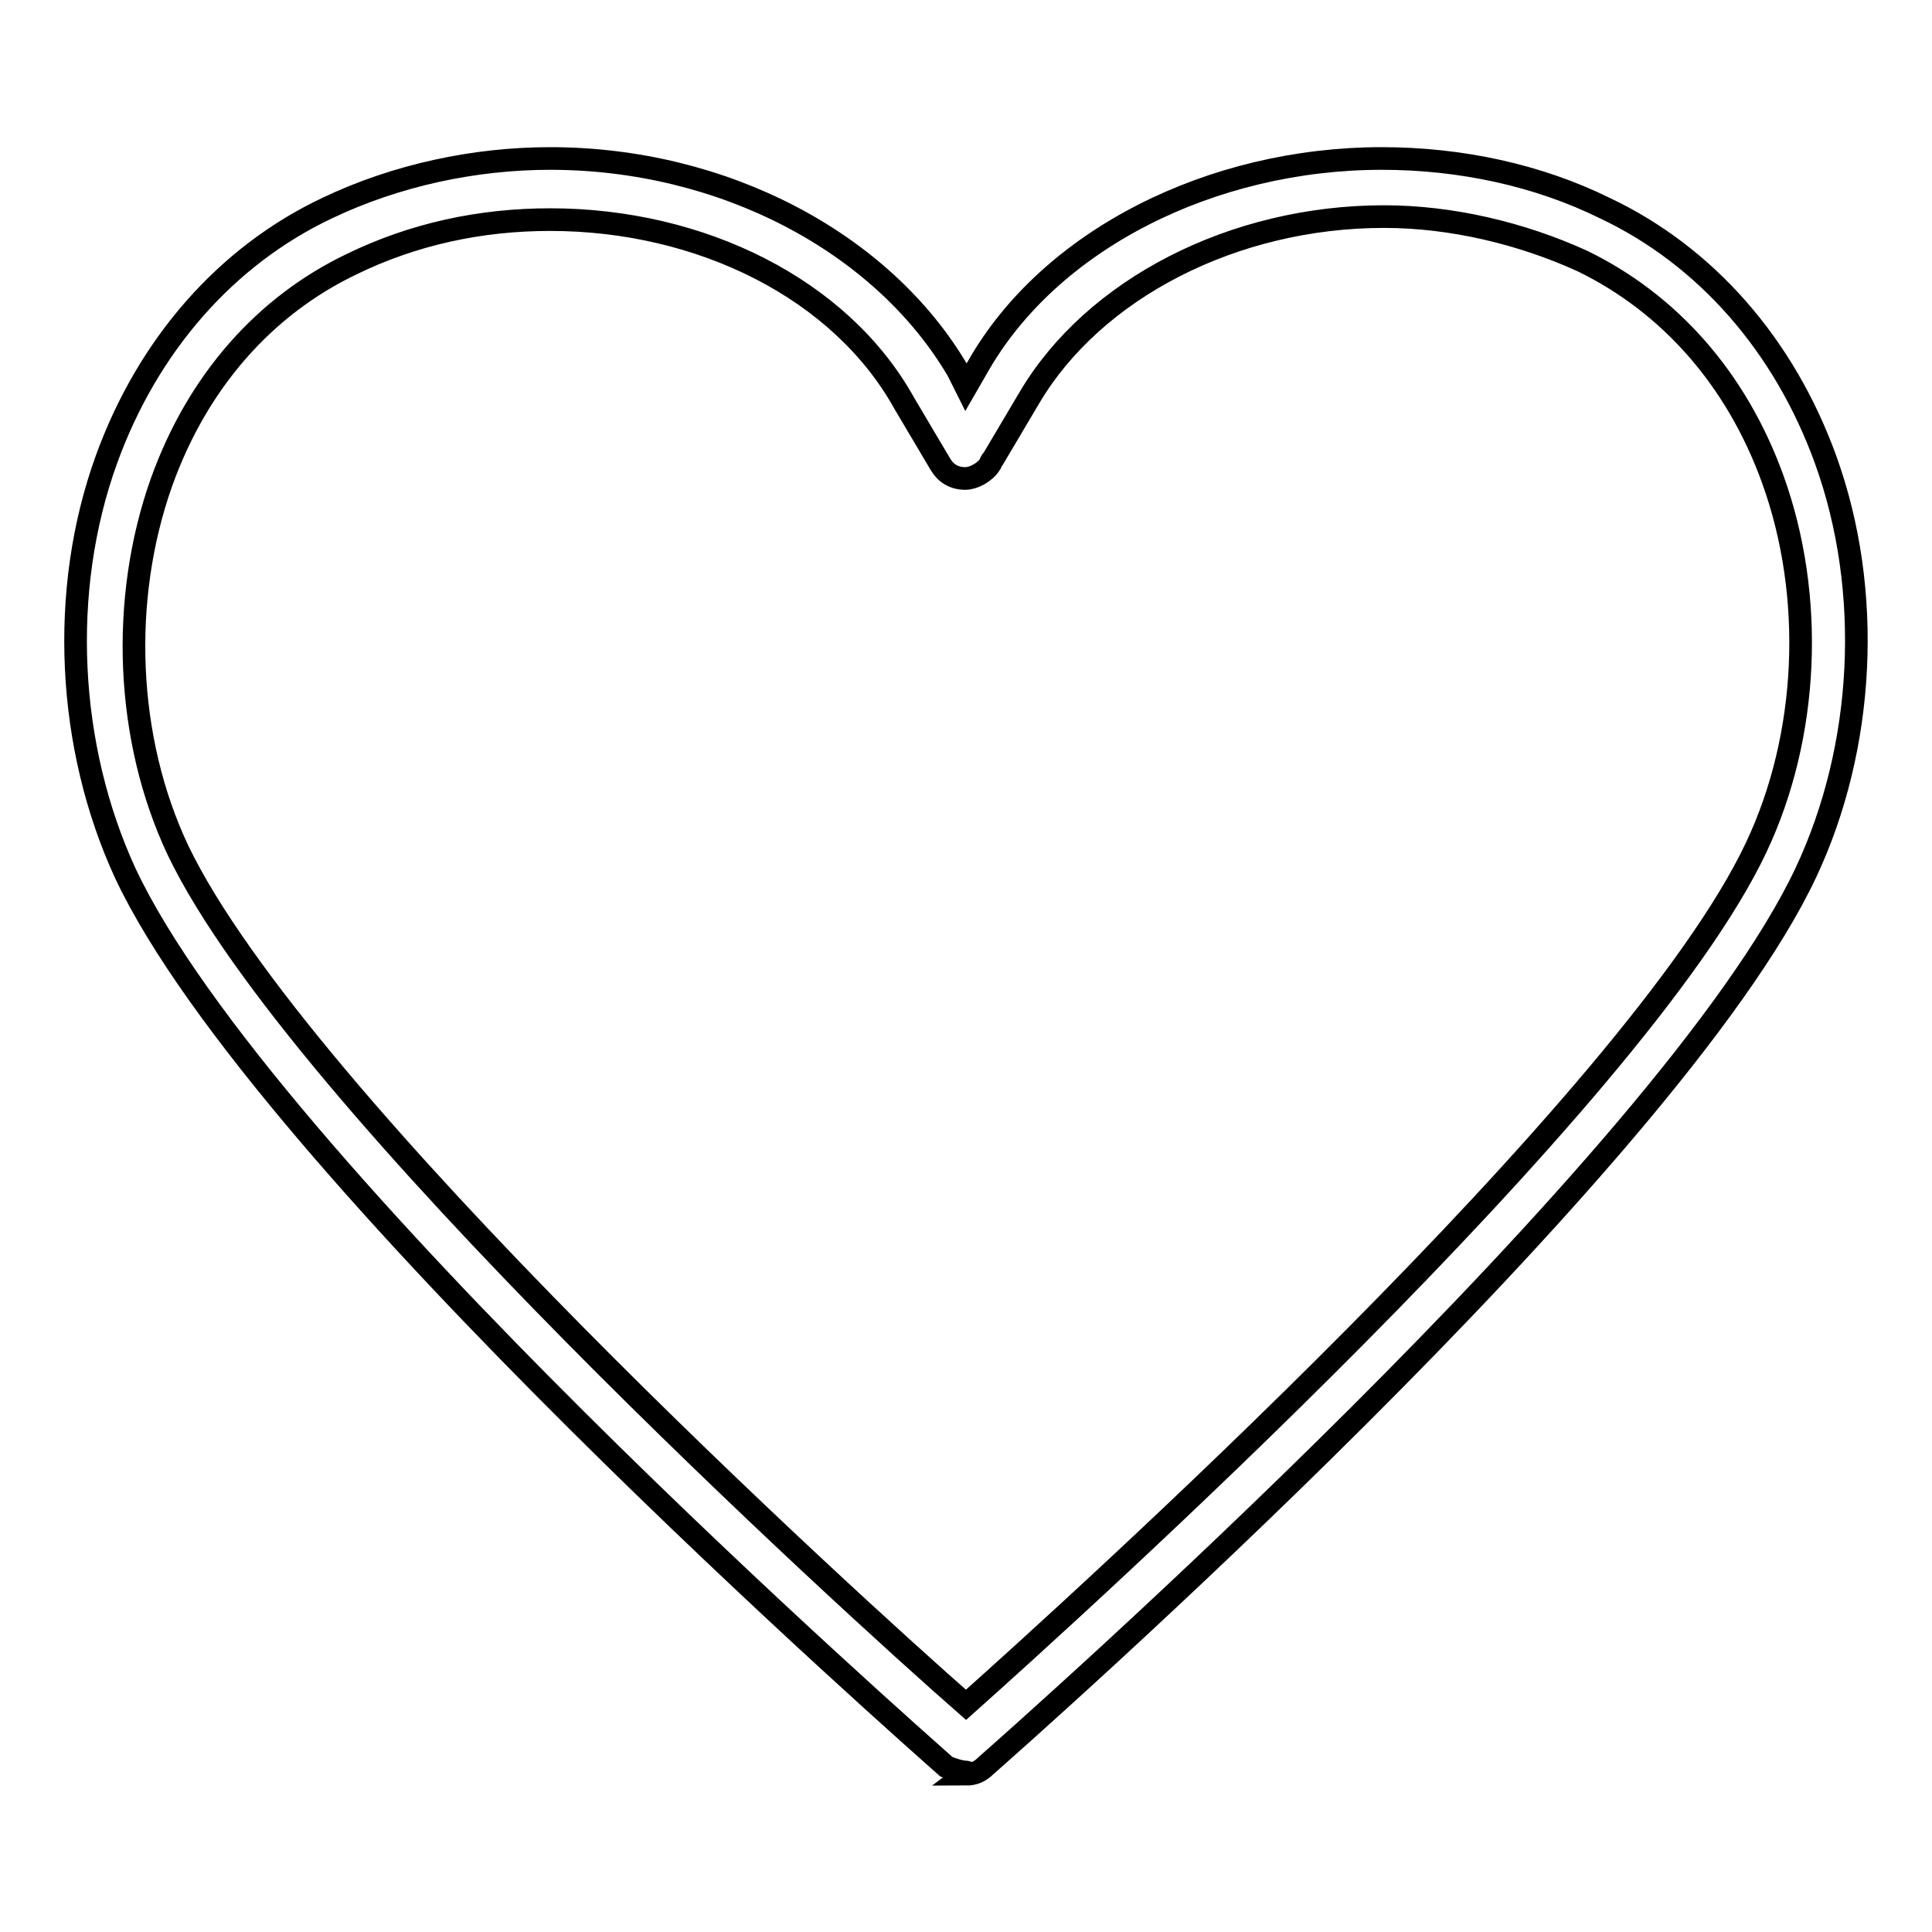 <?xml version="1.0" encoding="utf-8"?>
<!-- Svg Vector Icons : http://www.onlinewebfonts.com/icon -->
<!DOCTYPE svg PUBLIC "-//W3C//DTD SVG 1.1//EN" "http://www.w3.org/Graphics/SVG/1.1/DTD/svg11.dtd">
<svg version="1.1" xmlns="http://www.w3.org/2000/svg" xmlns:xlink="http://www.w3.org/1999/xlink" x="0px" y="0px" viewBox="0 0 256 256" enable-background="new 0 0 256 256" xml:space="preserve">
<g><g><path stroke-width="3" fill-opacity="0" stroke="#000000"  d="M128,234.8c-0.7,0-1.9-0.4-2.6-0.7c-3.7-3.3-90.6-79.6-108.8-118.4C8.9,99,7.8,78.3,14.1,60.9c5.5-15.2,15.9-27,29.2-33.3c9.2-4.4,19.6-6.6,29.6-6.6c22.9,0,44,11.1,54,28.1l1.1,2.2l1.5-2.6c9.6-17,31.1-27.7,53.6-27.7c10.4,0,20.7,2.2,29.6,6.6c13.3,6.3,23.7,18.1,29.2,33.3c6.3,17.4,5.2,38.1-2.6,54.7C221.2,154.1,135.7,229.5,130.6,234c-0.7,0.7-1.5,1.1-2.6,1.1C128.4,234.8,128,234.8,128,234.8z M72.9,29.1c-9.2,0-18.1,1.9-26.3,5.9c-11.5,5.5-20.4,15.5-25.2,28.9c-5.5,15.5-4.8,34,2.2,48.8C39.6,146,112.8,212.6,128,225.9c14.1-12.6,88.8-79.9,104.7-113.6c7-14.8,7.8-33.3,2.2-48.8c-4.8-13.3-13.7-23.3-25.2-28.9c-8.1-3.7-17.4-5.9-26.3-5.9c-20,0-38.5,9.6-47,24l-4.8,8.1c0,0-0.4,0.4-0.4,0.7c-0.7,1.1-2.2,1.9-3.3,1.9c-1.5,0-2.6-0.7-3.3-1.9l-4.8-8.1C111.4,38.3,92.9,29.1,72.9,29.1z"/></g></g>
</svg>
